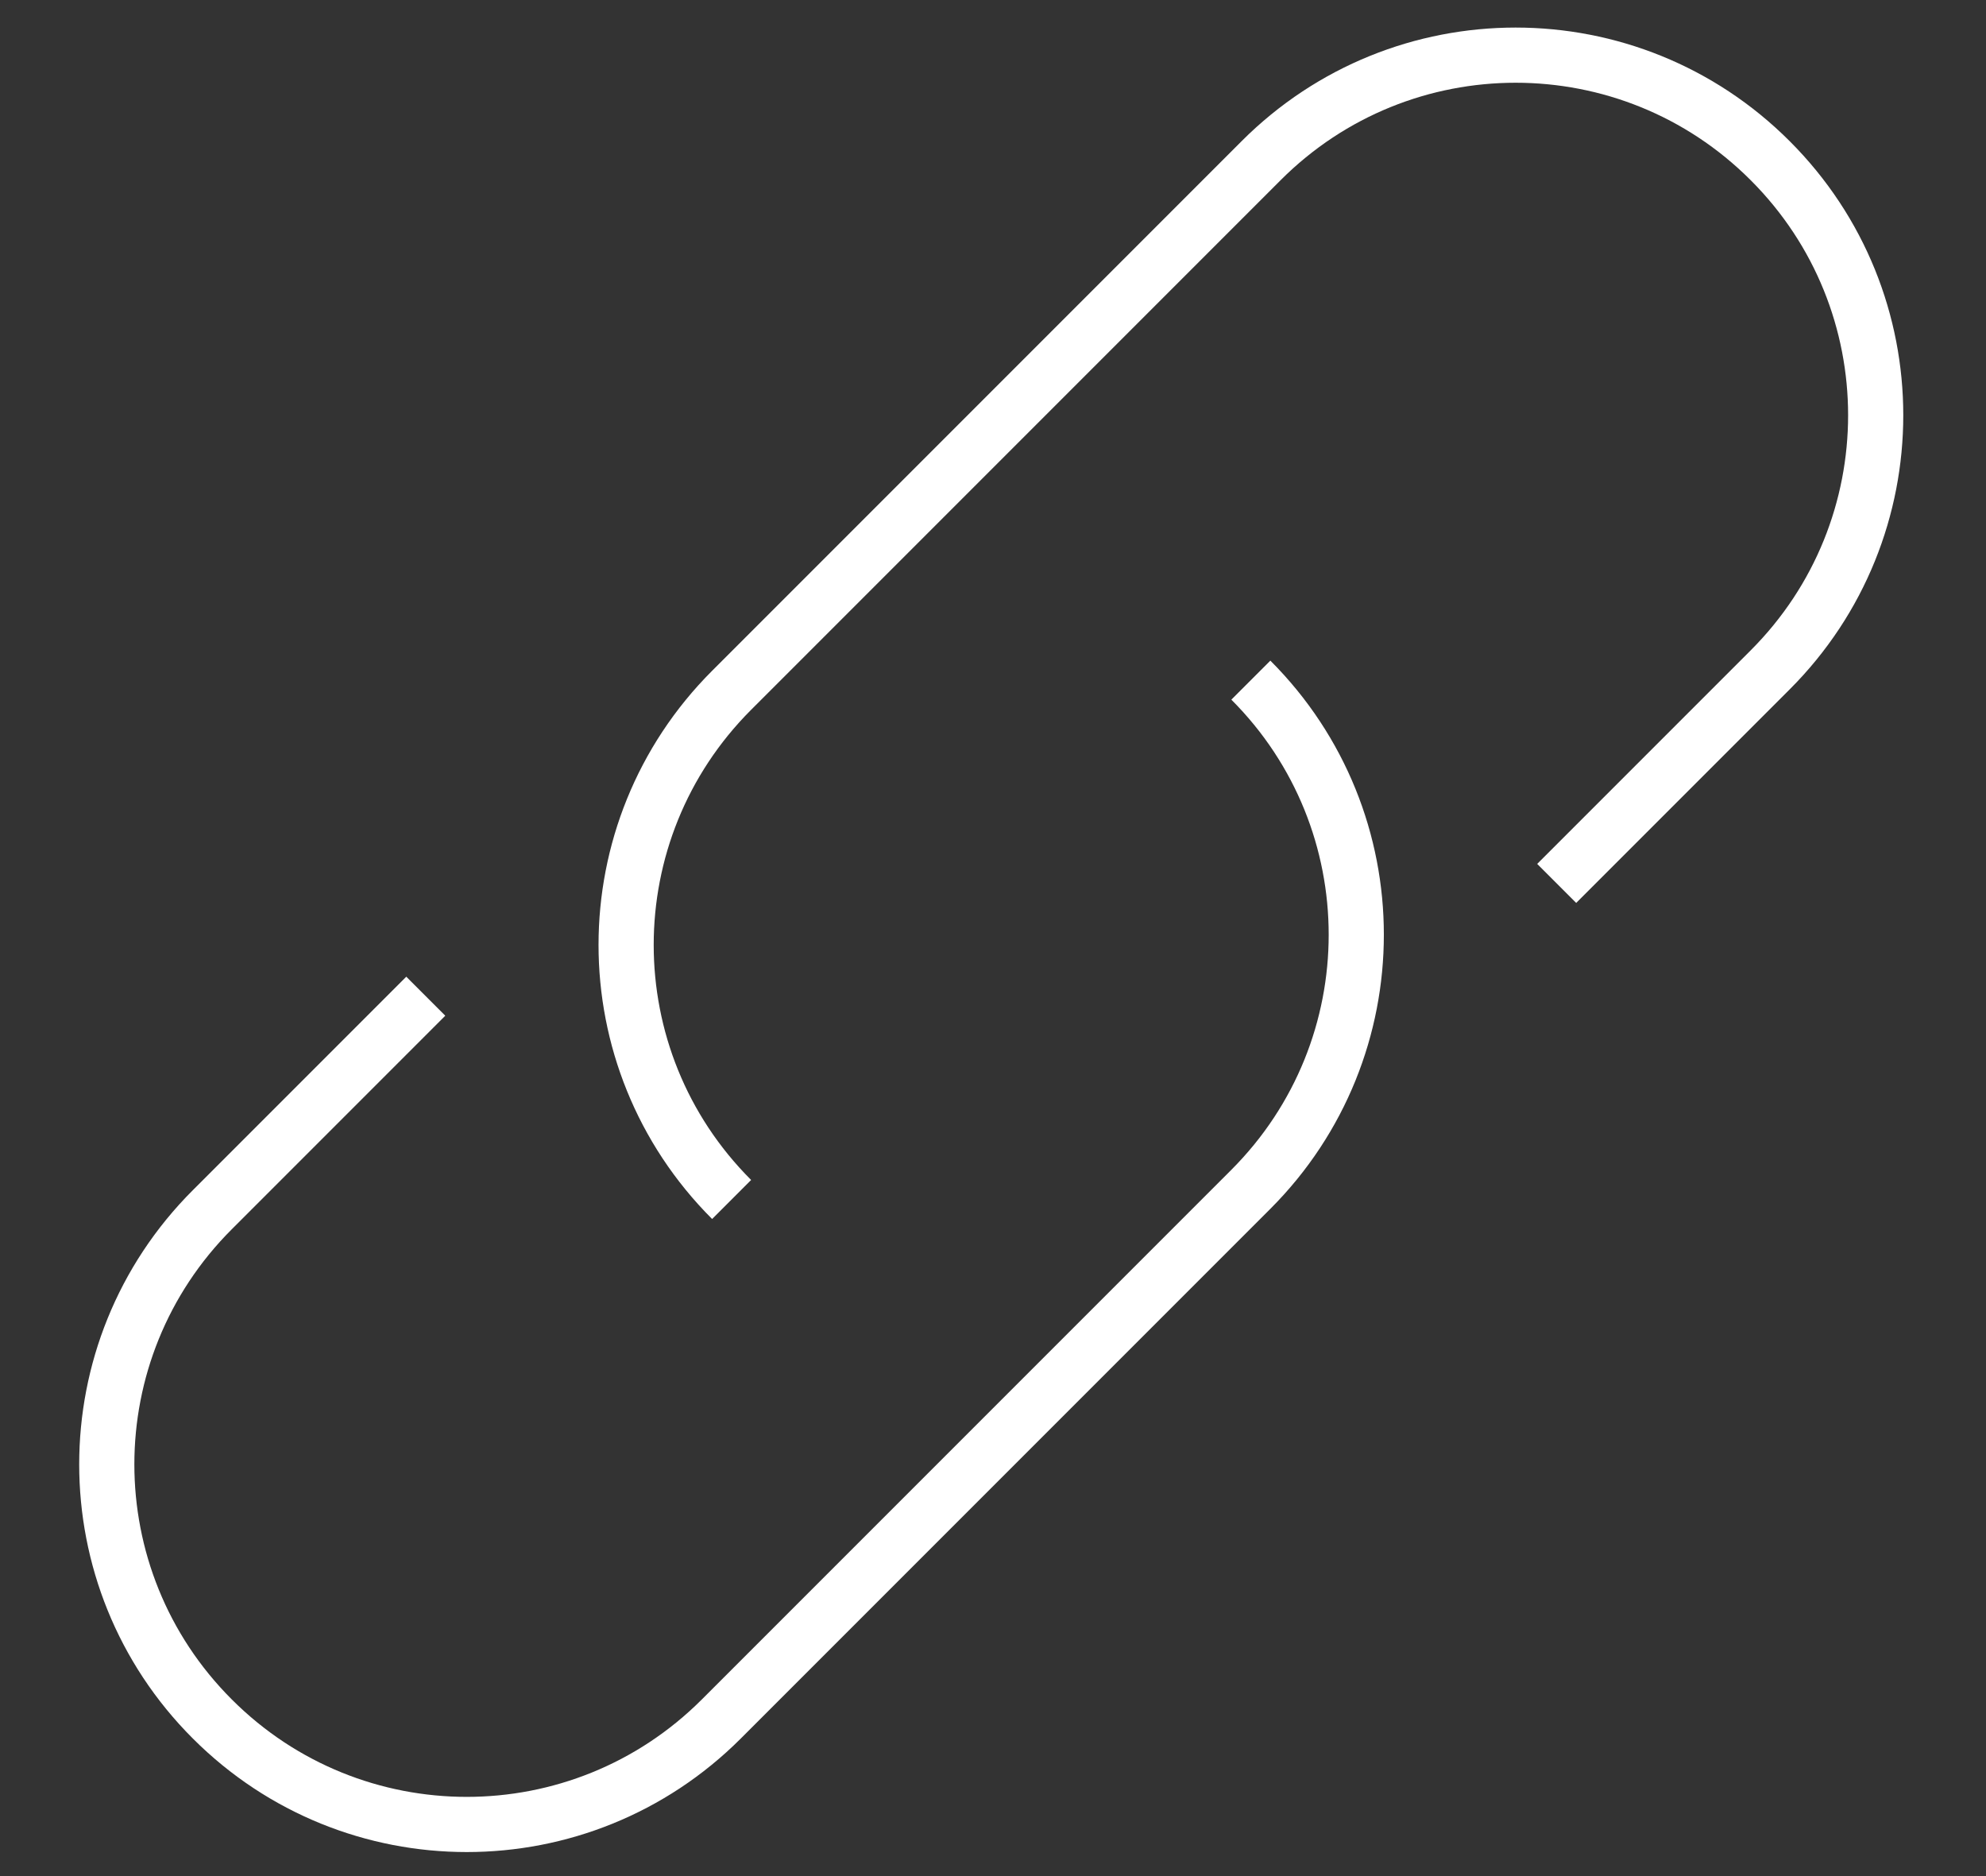 <?xml version="1.0" encoding="UTF-8"?> <svg xmlns="http://www.w3.org/2000/svg" width="18" height="17" viewBox="0 0 18 17" fill="none"><rect x="0" y="0" width="18" height="17" fill="#333333" stroke="none"/> <path d="M6.631 10.869C5.356 9.595 5.356 7.53 6.631 6.255L11.43 1.456C12.704 0.181 14.77 0.181 16.044 1.456C17.319 2.73 17.319 4.795 16.044 6.07L14.109 8.005M11.337 6.163C12.611 7.437 12.611 9.502 11.337 10.777L6.538 15.576C5.263 16.851 3.198 16.851 1.924 15.576C0.649 14.302 0.649 12.236 1.924 10.962L3.859 9.027" stroke="white" stroke-width="0.5" stroke-linejoin="round"></path> </svg> 